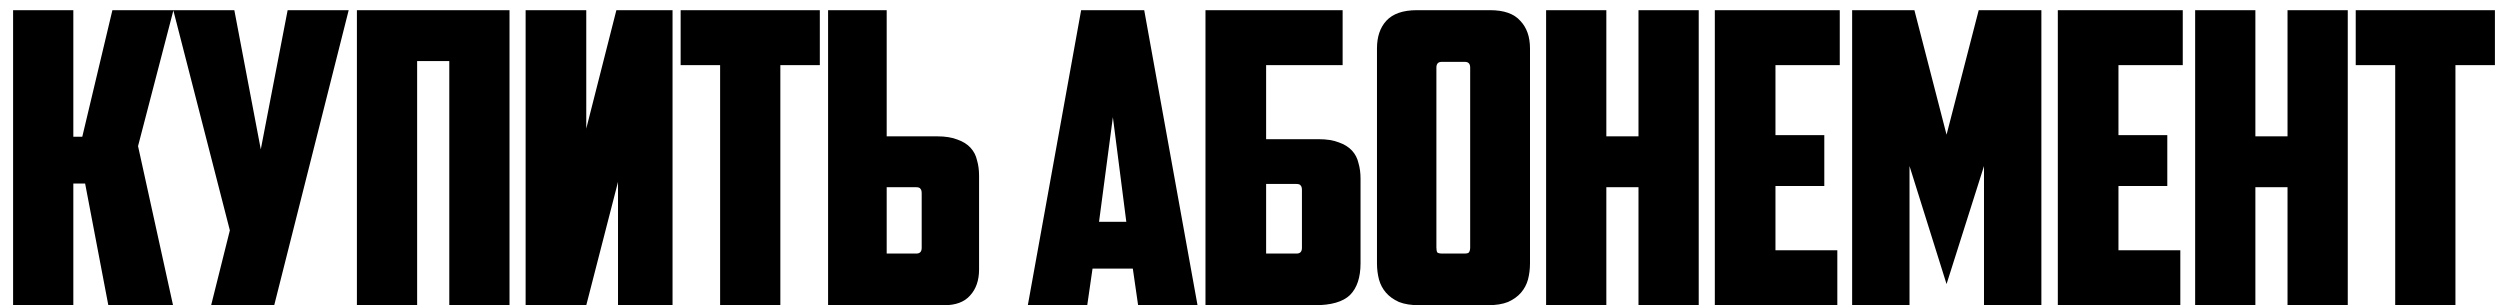 <?xml version="1.0" encoding="UTF-8"?> <svg xmlns="http://www.w3.org/2000/svg" width="172" height="21" viewBox="0 0 172 21" fill="none"><path d="M5.045 9.408H5.661L7.733 0.7H11.933L9.497 10.052L11.905 21H7.453L5.857 12.628H5.045V21H0.901V0.7H5.045V9.408ZM18.866 21H14.526L15.814 15.848L11.922 0.7H16.122L17.942 10.276L19.79 0.7H23.99L18.866 21ZM35.055 21H30.911V4.2H28.699V21H24.555V0.7H35.055V21ZM46.271 21H42.519V12.516L40.335 21H36.163V0.7H40.335V8.848L42.407 0.7H46.271V21ZM56.404 0.7V4.48H53.688V21H49.544V4.48H46.828V0.7H56.404ZM56.972 21V0.7H61.004V9.38H64.476C65.036 9.38 65.503 9.455 65.876 9.604C66.25 9.735 66.548 9.921 66.772 10.164C66.996 10.407 67.146 10.696 67.22 11.032C67.314 11.349 67.36 11.704 67.36 12.096V18.536C67.36 19.283 67.155 19.88 66.744 20.328C66.352 20.776 65.755 21 64.952 21H56.972ZM63.048 17.444C63.291 17.444 63.412 17.313 63.412 17.052V13.3C63.412 13.151 63.384 13.048 63.328 12.992C63.291 12.917 63.188 12.88 63.02 12.88H61.004V17.444H63.048ZM75.166 18.48L74.802 21H70.714L74.382 0.7H78.722L82.39 21H78.302L77.938 18.48H75.166ZM75.614 15.26H77.49L76.566 8.064L75.614 15.26ZM82.937 0.7H92.373V4.48H87.109V9.576H90.721C91.281 9.576 91.748 9.651 92.121 9.8C92.494 9.931 92.793 10.117 93.017 10.36C93.241 10.603 93.39 10.892 93.465 11.228C93.558 11.545 93.605 11.9 93.605 12.292V18.116C93.605 19.087 93.362 19.815 92.877 20.3C92.392 20.767 91.58 21 90.441 21H82.937V0.7ZM89.209 17.444C89.452 17.444 89.573 17.313 89.573 17.052V13.076C89.573 12.927 89.545 12.824 89.489 12.768C89.452 12.693 89.349 12.656 89.181 12.656H87.109V17.444H89.209ZM99.188 4.256C98.946 4.256 98.824 4.387 98.824 4.648V17.024C98.824 17.173 98.843 17.285 98.88 17.36C98.936 17.416 99.048 17.444 99.216 17.444H100.756C100.924 17.444 101.027 17.416 101.064 17.36C101.12 17.285 101.148 17.173 101.148 17.024V4.648C101.148 4.387 101.027 4.256 100.784 4.256H99.188ZM105.264 18.116C105.264 18.508 105.218 18.881 105.124 19.236C105.031 19.572 104.872 19.871 104.648 20.132C104.424 20.393 104.126 20.608 103.752 20.776C103.379 20.925 102.912 21 102.352 21H97.648C97.088 21 96.622 20.925 96.248 20.776C95.875 20.608 95.576 20.393 95.352 20.132C95.128 19.871 94.97 19.572 94.876 19.236C94.783 18.881 94.736 18.508 94.736 18.116V3.332C94.736 2.529 94.951 1.895 95.38 1.428C95.828 0.943 96.528 0.7 97.48 0.7H102.52C103.472 0.7 104.163 0.943 104.592 1.428C105.04 1.895 105.264 2.529 105.264 3.332V18.116ZM116.872 21H112.728V12.88H110.516V21H106.372V0.7H110.516V9.38H112.728V0.7H116.872V21ZM117.98 0.7H126.576V4.48H122.152V9.296H125.512V12.796H122.152V17.22H126.408V21H117.98V0.7ZM131.375 11.424V21H127.427V0.7H131.711L133.923 9.268L136.135 0.7H140.447V21H136.499V11.424L133.923 19.544L131.375 11.424ZM141.578 0.7H150.174V4.48H145.75V9.296H149.11V12.796H145.75V17.22H150.006V21H141.578V0.7ZM161.526 21H157.382V12.88H155.17V21H151.026V0.7H155.17V9.38H157.382V0.7H161.526V21ZM171.65 0.7V4.48H168.934V21H164.79V4.48H162.074V0.7H171.65Z" fill="black"></path></svg> 